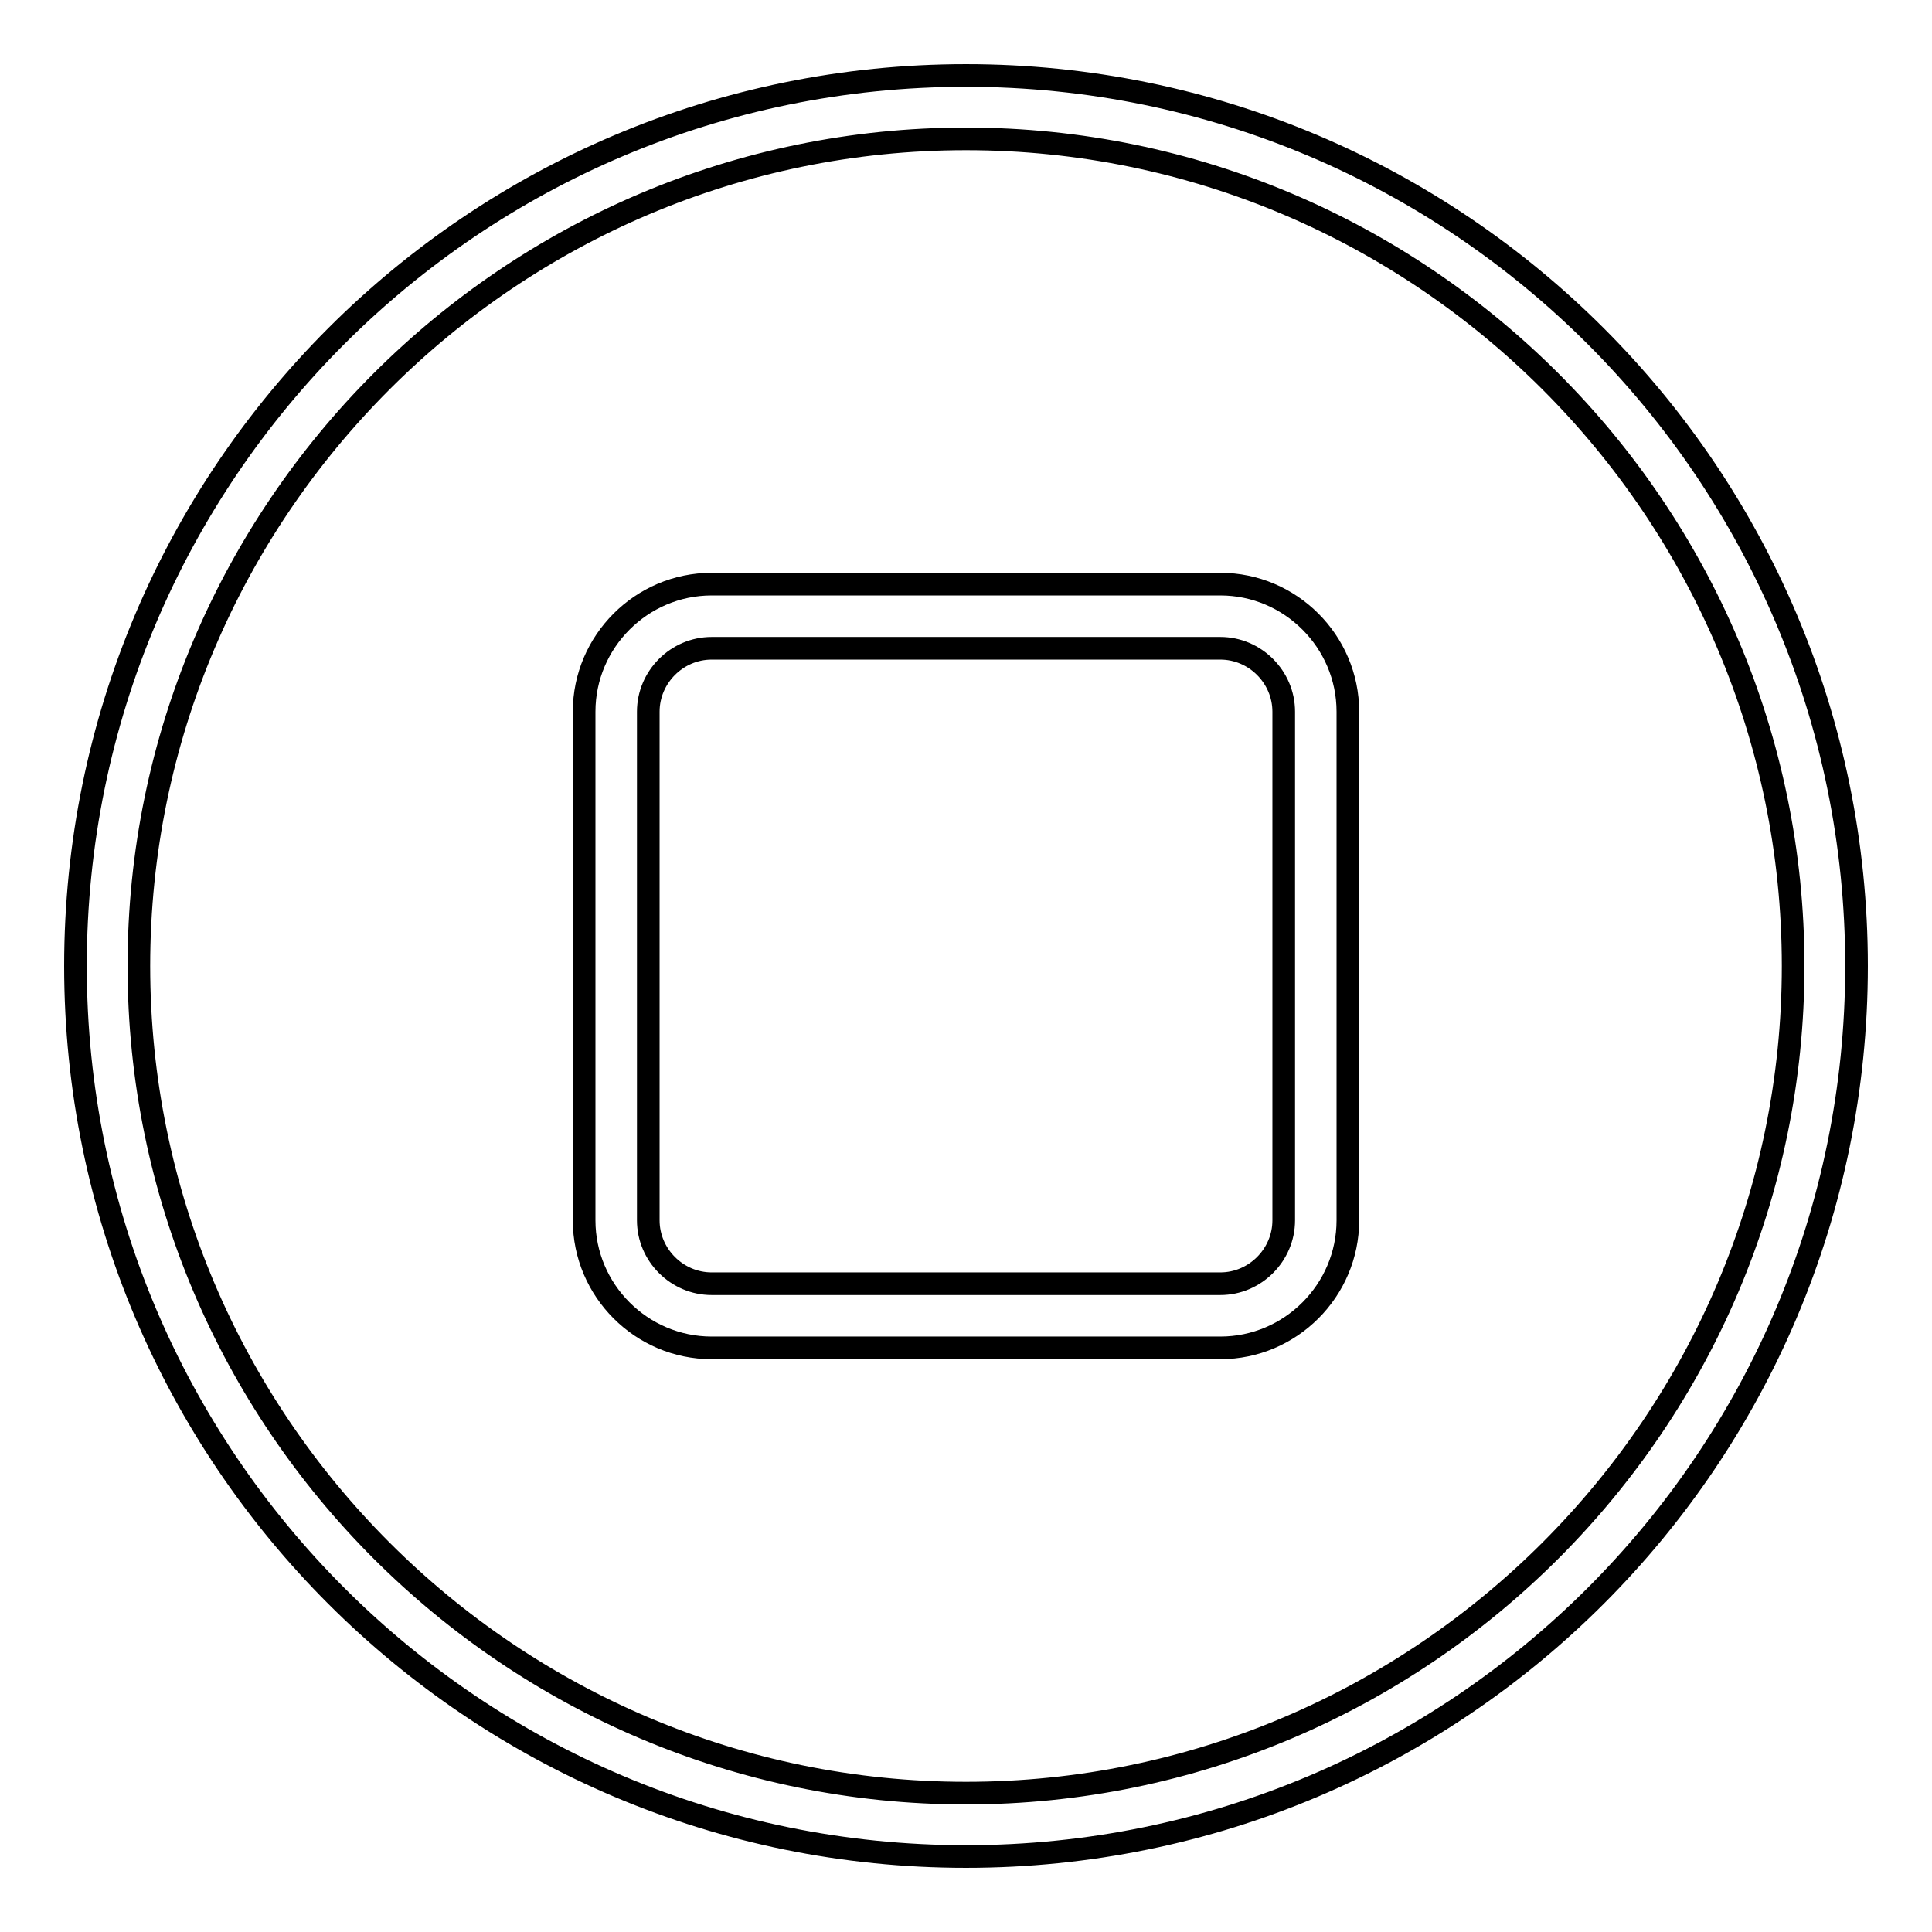 <?xml version="1.0" encoding="utf-8"?>
<!-- Svg Vector Icons : http://www.onlinewebfonts.com/icon -->
<!DOCTYPE svg PUBLIC "-//W3C//DTD SVG 1.1//EN" "http://www.w3.org/Graphics/SVG/1.1/DTD/svg11.dtd">
<svg version="1.1" xmlns="http://www.w3.org/2000/svg" xmlns:xlink="http://www.w3.org/1999/xlink" x="0px" y="0px" viewBox="0 0 256 256" enable-background="new 0 0 256 256" xml:space="preserve">
<g><g><path stroke-width="3" fill-opacity="0" stroke="#000000"  d="M128,18.4c60.4,0,109.6,49.2,109.6,109.6c0,60.4-49.2,109.6-109.6,109.6c-60.4,0-109.6-49.2-109.6-109.6C18.4,67.6,67.6,18.4,128,18.4 M128,10C62.8,10,10,62.8,10,128c0,65.2,52.8,118,118,118c65.2,0,118-52.8,118-118C246,62.8,193.2,10,128,10L128,10z"/><path stroke-width="3" fill-opacity="0" stroke="#000000"  d="M161.7,85.9c4.6,0,8.4,3.8,8.4,8.4v67.4c0,4.6-3.8,8.4-8.4,8.4H94.3c-4.6,0-8.4-3.8-8.4-8.4V94.3c0-4.6,3.8-8.4,8.4-8.4H161.7L161.7,85.9z M161.7,77.4H94.3c-9.3,0-16.9,7.6-16.9,16.9v67.4c0,9.3,7.6,16.9,16.9,16.9h67.4c9.3,0,16.9-7.6,16.9-16.9V94.3C178.6,85,171,77.4,161.7,77.4L161.7,77.4z"/></g></g>
</svg>